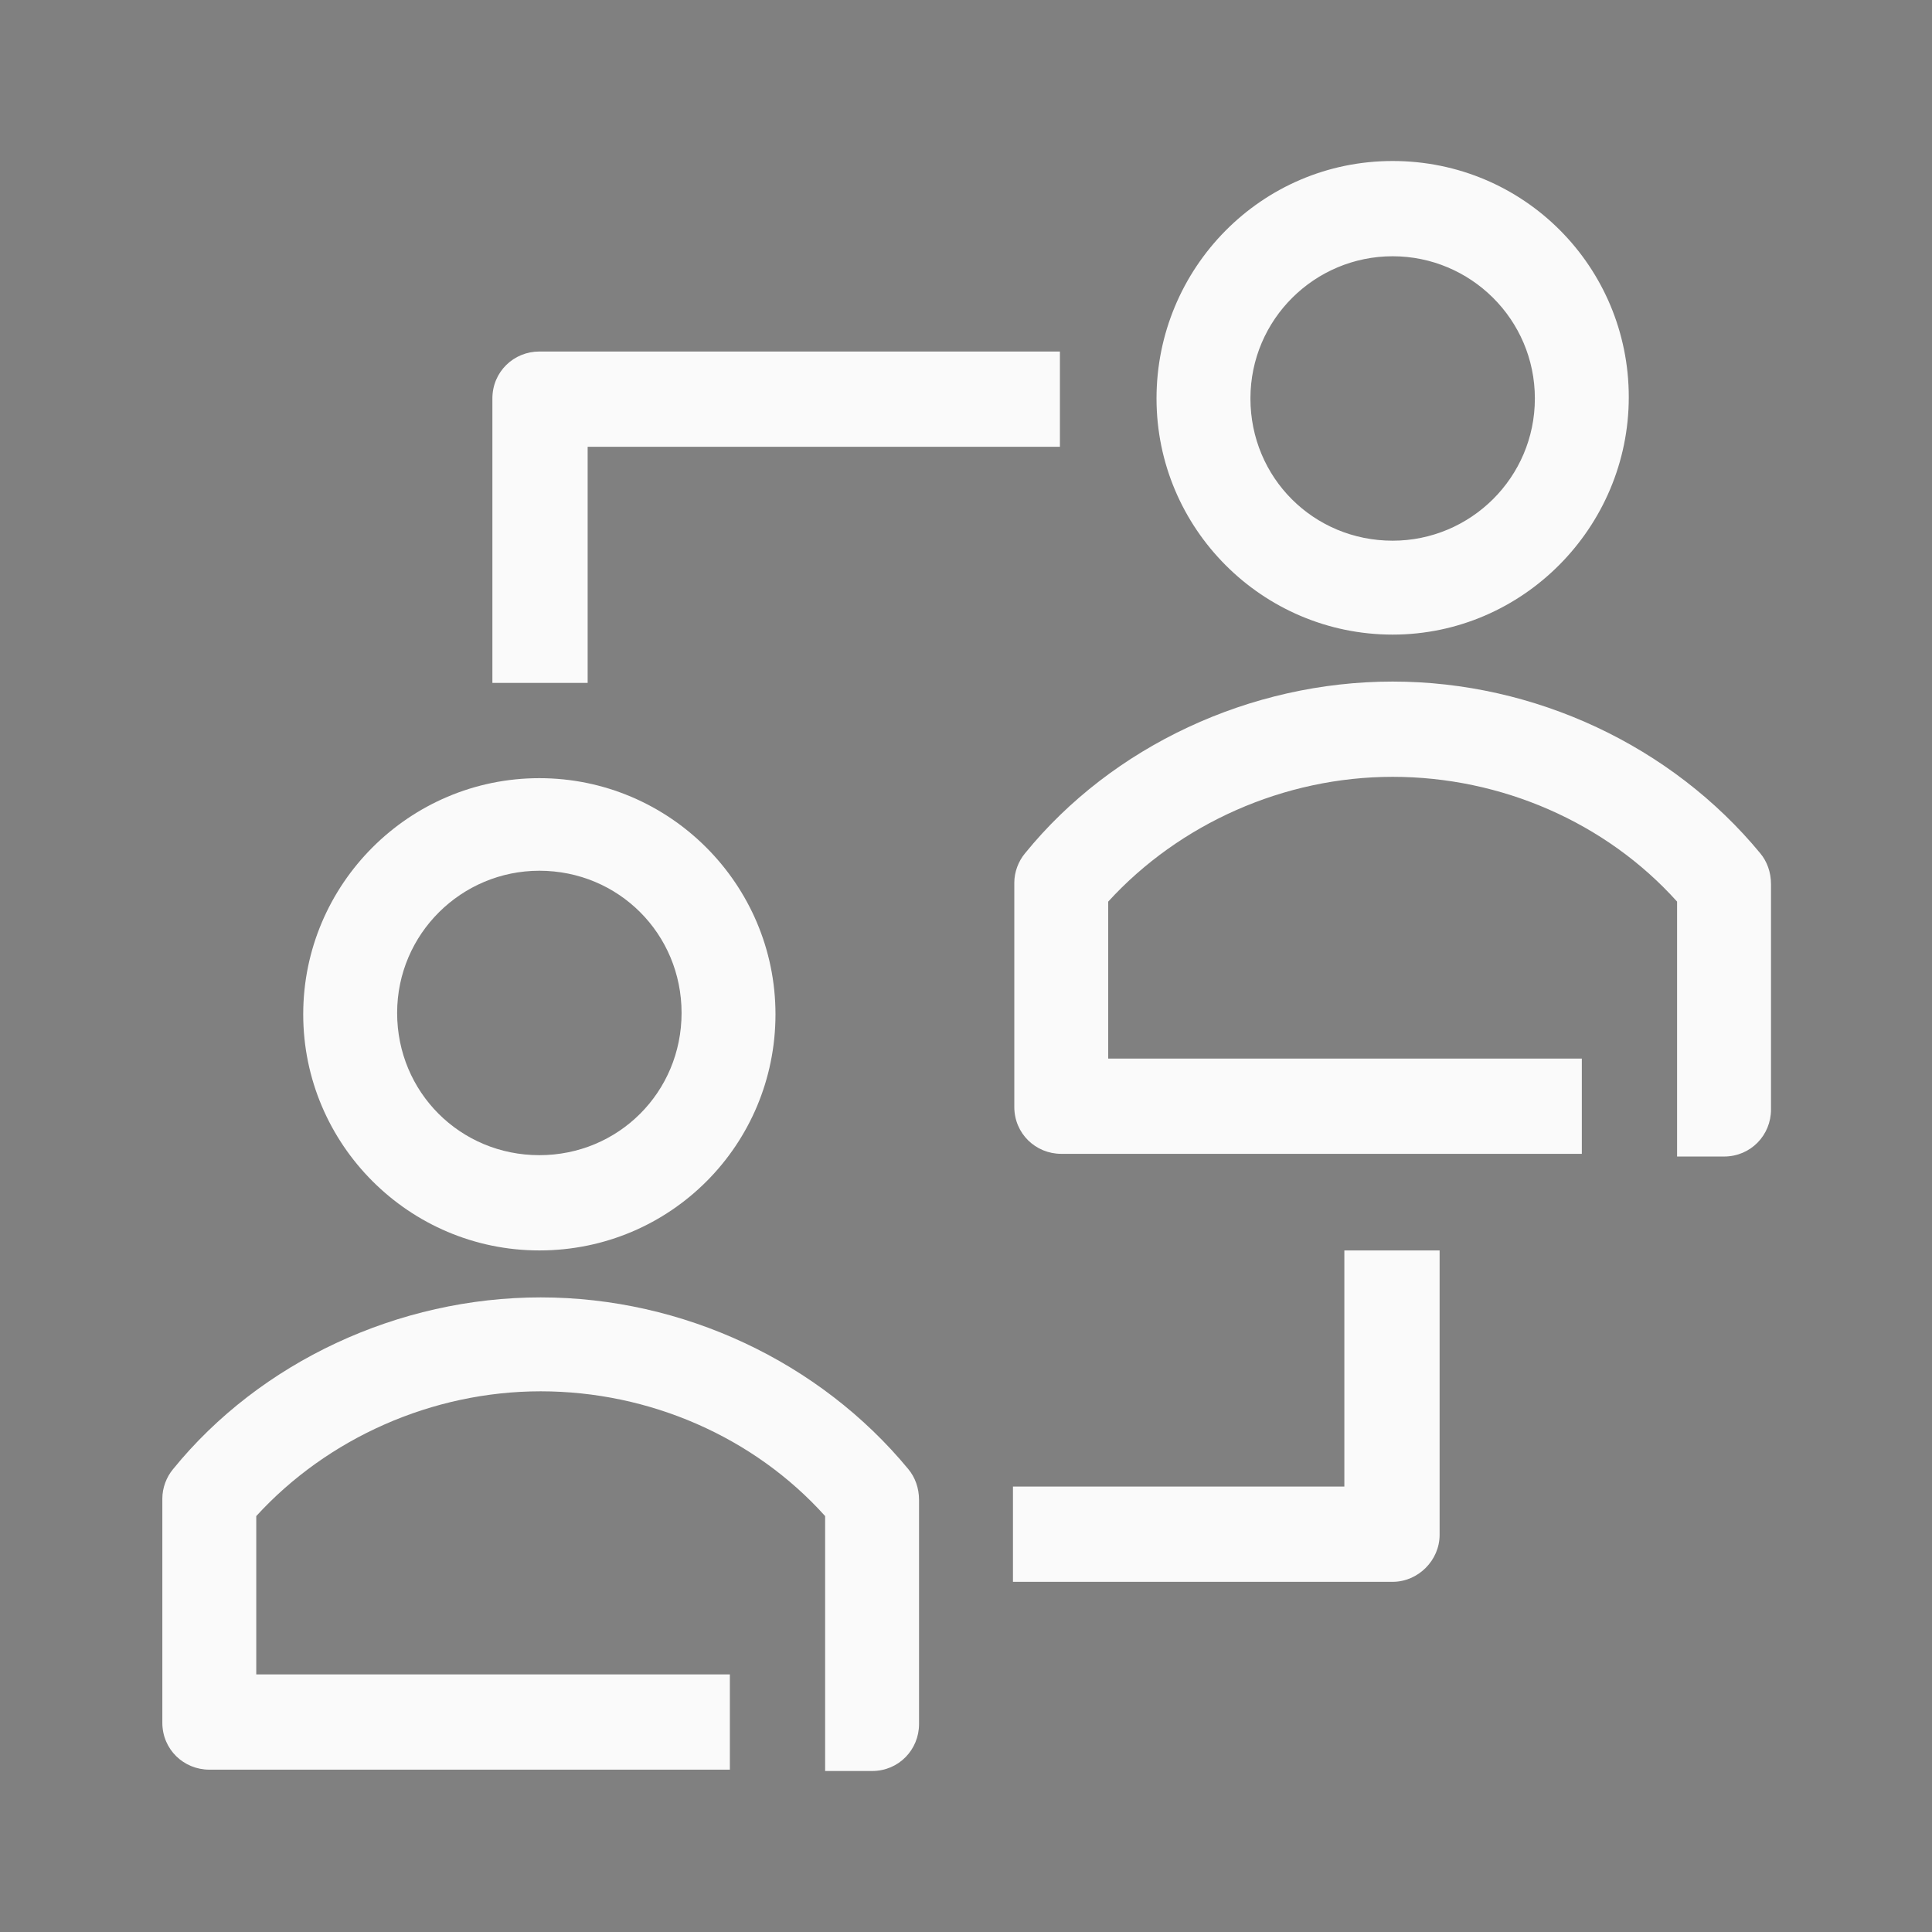 <?xml version="1.0" encoding="utf-8"?>
<!-- Generator: Adobe Illustrator 25.4.6, SVG Export Plug-In . SVG Version: 6.00 Build 0)  -->
<svg version="1.1" id="Ebene_1" xmlns="http://www.w3.org/2000/svg" xmlns:xlink="http://www.w3.org/1999/xlink" x="0px" y="0px"
	 width="144px" height="144px" viewBox="0 0 144 144" style="enable-background:new 0 0 144 144;" xml:space="preserve">
<rect x="0" y="0" width="144" height="144" fill="#808080" stroke="none"/>
<style type="text/css">
	.st0{fill:#262836;}
	.st1{fill:#FAFAFA;}
</style>
<g>
	<path class="st0" d="M117,40.8"/>
</g>
<g>
	<path class="st0" d="M114,54"/>
</g>
<g>
	<path class="st1" d="M40.2,93.2c-9.7,0-17.6-7.9-17.6-17.6s7.9-17.6,17.6-17.6s17.6,7.9,17.6,17.6S50,93.2,40.2,93.2z M40.2,64.9
		c-5.8,0-10.6,4.7-10.6,10.6s4.7,10.6,10.6,10.6s10.6-4.7,10.6-10.6S46.1,64.9,40.2,64.9z"/>
	<path class="st1" d="M103.8,47.3c-9.7,0-17.6-7.9-17.6-17.6S94,12,103.8,12s17.6,7.9,17.6,17.6S113.5,47.3,103.8,47.3z M103.8,19.1
		c-5.8,0-10.6,4.7-10.6,10.6s4.7,10.6,10.6,10.6c5.8,0,10.6-4.7,10.6-10.6S109.6,19.1,103.8,19.1z"/>
	<path class="st1" d="M43.8,50.9h-7.1V29.7c0-2,1.6-3.5,3.5-3.5h38.8v7.1H43.8V50.9z"/>
	<path class="st1" d="M103.8,117.9H75.5v-7.1h24.7V93.2h7.1v21.2C107.3,116.3,105.7,117.9,103.8,117.9z"/>
	<path class="st1" d="M67.7,109.5c-6.6-8-16.8-12.8-27.4-12.8s-20.9,4.8-27.4,12.8c-0.5,0.6-0.8,1.4-0.8,2.2v16.7
		c0,2,1.6,3.5,3.5,3.5h38.8v-7.1H19.1V113c5.3-5.8,13.1-9.3,21.2-9.3s15.9,3.4,21.2,9.3v8.6v3.3v7.1h3.5c2,0,3.5-1.6,3.5-3.5v-16.7
		C68.5,110.9,68.2,110.1,67.7,109.5z"/>
	<path class="st1" d="M131.2,63.6c-6.6-8-16.8-12.8-27.4-12.8s-20.9,4.8-27.4,12.8c-0.5,0.6-0.8,1.4-0.8,2.2v16.7
		c0,2,1.6,3.5,3.5,3.5h38.8v-7.1H82.6V67.2c5.3-5.8,13.1-9.3,21.2-9.3s15.9,3.4,21.2,9.3v7.7v4.2v7.1h3.5c2,0,3.5-1.6,3.5-3.5V65.9
		C132,65,131.7,64.2,131.2,63.6z"/>
</g>
</svg>

